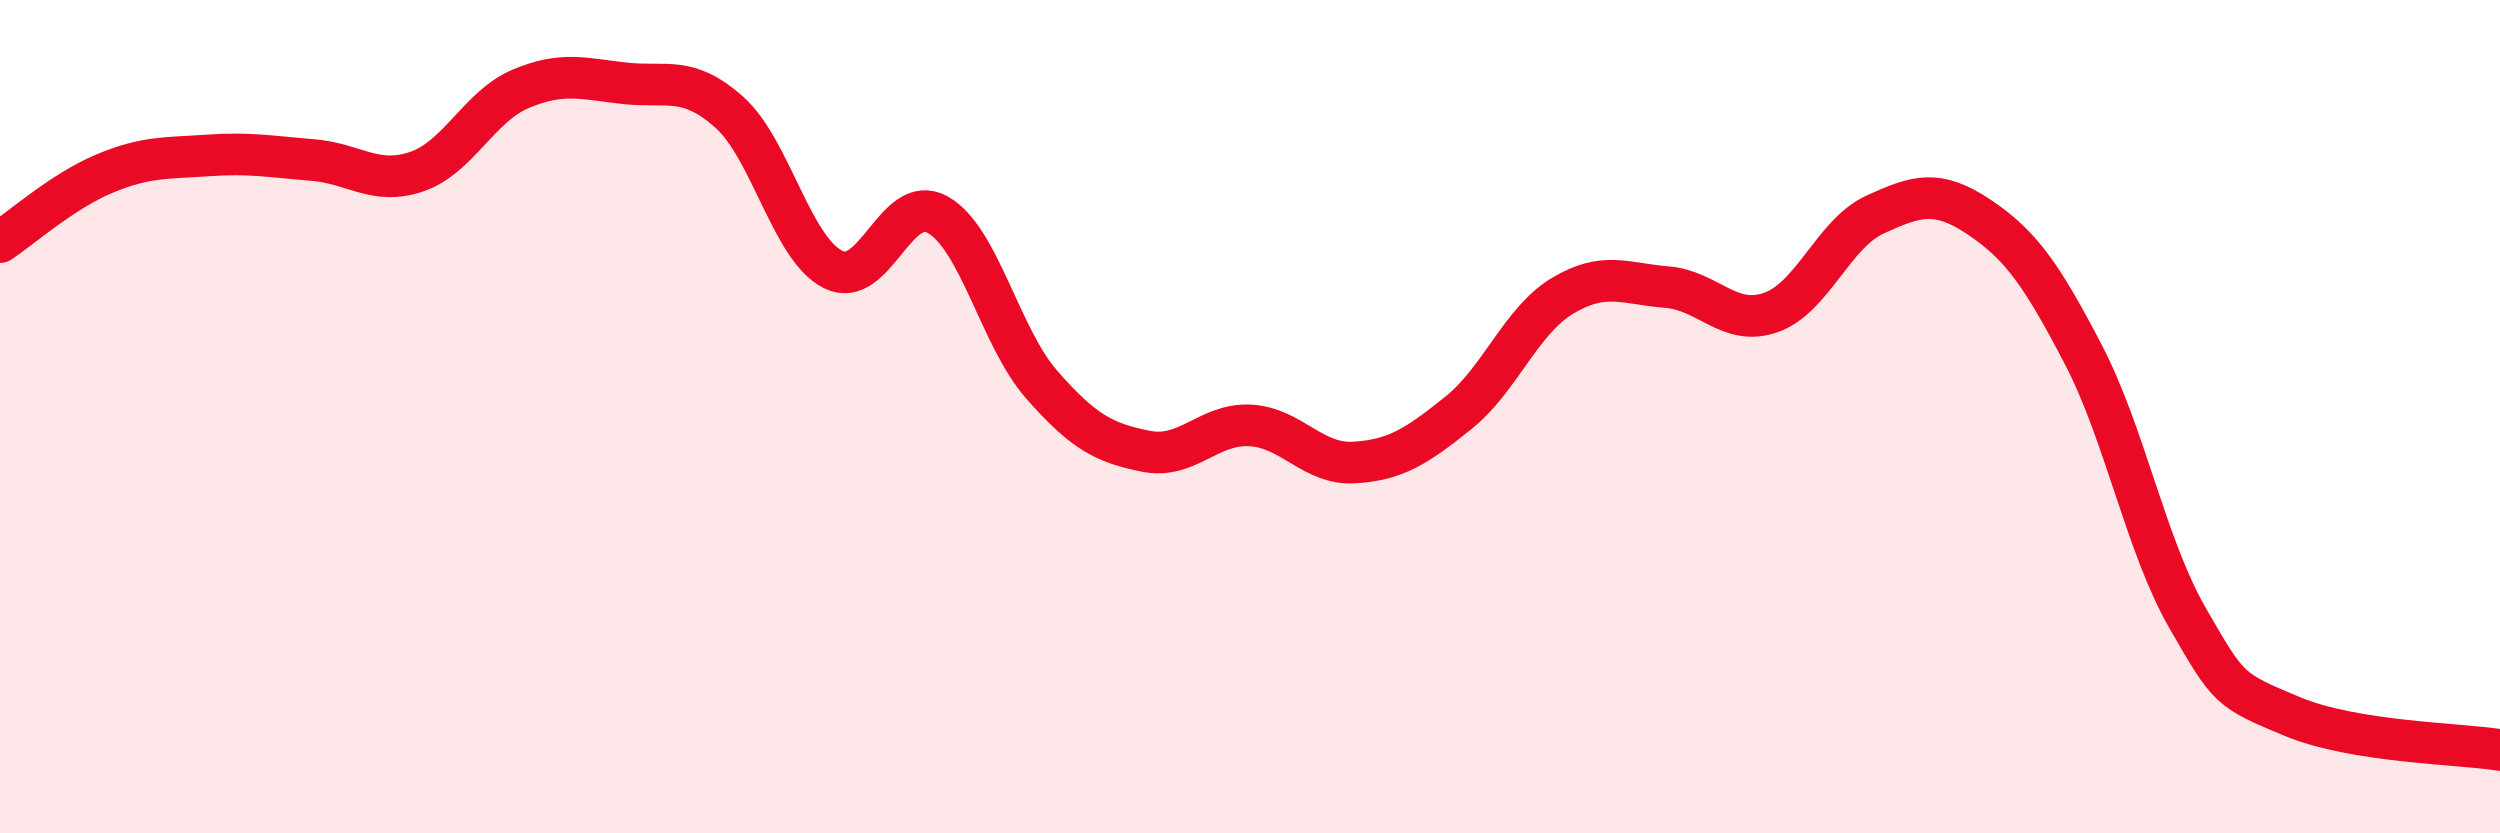 
    <svg width="60" height="20" viewBox="0 0 60 20" xmlns="http://www.w3.org/2000/svg">
      <path
        d="M 0,5.81 C 0.5,5.48 1.5,4.59 2.5,4.17 C 3.5,3.75 4,3.8 5,3.73 C 6,3.66 6.5,3.76 7.5,3.84 C 8.5,3.92 9,4.46 10,4.12 C 11,3.78 11.5,2.55 12.5,2.13 C 13.5,1.71 14,1.89 15,2 C 16,2.11 16.5,1.8 17.5,2.69 C 18.5,3.58 19,5.98 20,6.47 C 21,6.96 21.5,4.6 22.5,5.15 C 23.5,5.7 24,8.09 25,9.23 C 26,10.37 26.5,10.63 27.5,10.83 C 28.5,11.03 29,10.16 30,10.21 C 31,10.26 31.5,11.16 32.5,11.1 C 33.5,11.04 34,10.71 35,9.91 C 36,9.11 36.5,7.7 37.5,7.1 C 38.5,6.5 39,6.81 40,6.89 C 41,6.97 41.5,7.85 42.5,7.5 C 43.5,7.15 44,5.61 45,5.15 C 46,4.69 46.5,4.54 47.5,5.21 C 48.5,5.88 49,6.59 50,8.51 C 51,10.43 51.5,13.09 52.5,14.83 C 53.5,16.57 53.5,16.56 55,17.19 C 56.5,17.82 59,17.84 60,18L60 20L0 20Z"
        fill="#EB0A25"
        opacity="0.1"
        stroke-linecap="round"
        stroke-linejoin="round"
      />
      <path
        d="M 0,5.81 C 0.5,5.48 1.5,4.59 2.5,4.17 C 3.5,3.75 4,3.8 5,3.73 C 6,3.66 6.5,3.76 7.5,3.84 C 8.5,3.92 9,4.46 10,4.12 C 11,3.78 11.5,2.55 12.5,2.13 C 13.5,1.71 14,1.89 15,2 C 16,2.11 16.5,1.8 17.5,2.69 C 18.5,3.58 19,5.98 20,6.47 C 21,6.96 21.5,4.6 22.5,5.15 C 23.5,5.7 24,8.09 25,9.23 C 26,10.37 26.5,10.63 27.5,10.83 C 28.5,11.03 29,10.16 30,10.21 C 31,10.26 31.5,11.16 32.5,11.1 C 33.5,11.04 34,10.71 35,9.91 C 36,9.11 36.5,7.7 37.5,7.1 C 38.5,6.5 39,6.81 40,6.89 C 41,6.97 41.5,7.85 42.5,7.5 C 43.5,7.15 44,5.61 45,5.15 C 46,4.69 46.5,4.54 47.5,5.21 C 48.5,5.88 49,6.59 50,8.51 C 51,10.43 51.5,13.09 52.5,14.83 C 53.5,16.57 53.5,16.56 55,17.19 C 56.5,17.82 59,17.84 60,18"
        stroke="#EB0A25"
        stroke-width="1"
        fill="none"
        stroke-linecap="round"
        stroke-linejoin="round"
      />
    </svg>
  